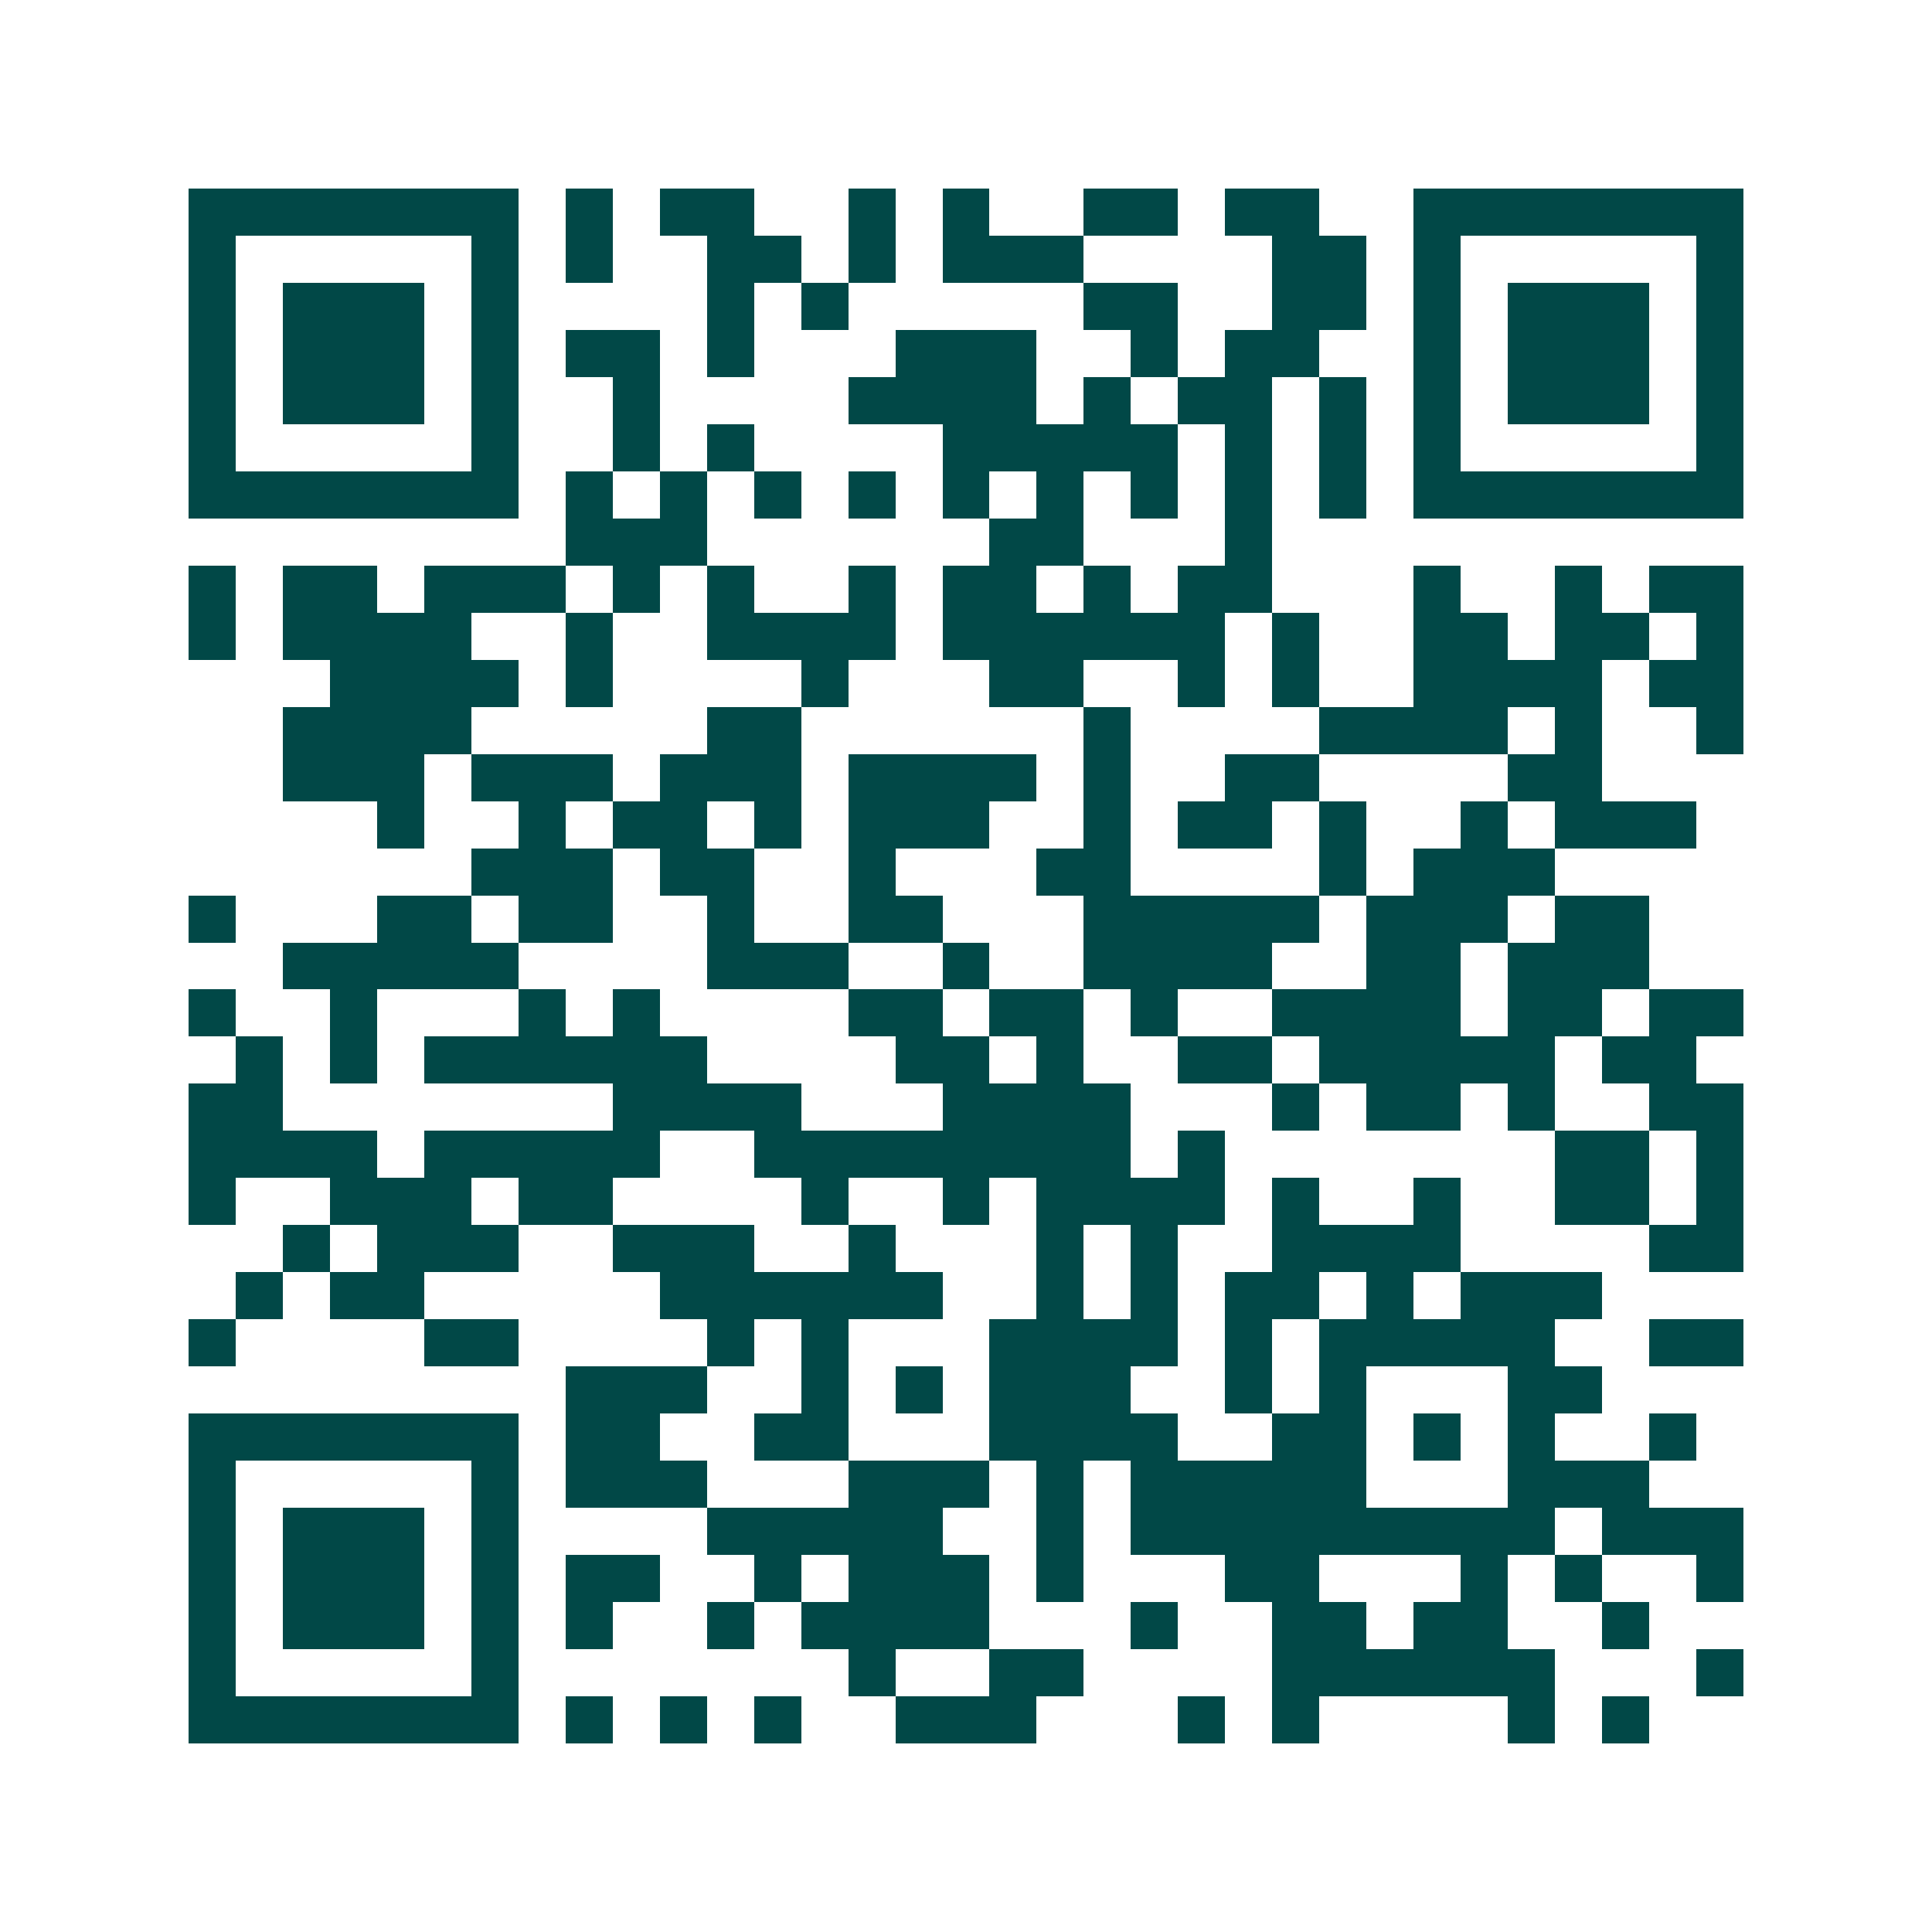 <svg xmlns="http://www.w3.org/2000/svg" width="200" height="200" viewBox="0 0 41 41" shape-rendering="crispEdges"><path fill="#ffffff" d="M0 0h41v41H0z"/><path stroke="#014847" d="M4 4.5h7m1 0h1m1 0h2m2 0h1m1 0h1m2 0h2m1 0h2m2 0h7M4 5.5h1m5 0h1m1 0h1m2 0h2m1 0h1m1 0h3m4 0h2m1 0h1m5 0h1M4 6.5h1m1 0h3m1 0h1m4 0h1m1 0h1m5 0h2m2 0h2m1 0h1m1 0h3m1 0h1M4 7.5h1m1 0h3m1 0h1m1 0h2m1 0h1m3 0h3m2 0h1m1 0h2m2 0h1m1 0h3m1 0h1M4 8.5h1m1 0h3m1 0h1m2 0h1m4 0h4m1 0h1m1 0h2m1 0h1m1 0h1m1 0h3m1 0h1M4 9.5h1m5 0h1m2 0h1m1 0h1m4 0h5m1 0h1m1 0h1m1 0h1m5 0h1M4 10.5h7m1 0h1m1 0h1m1 0h1m1 0h1m1 0h1m1 0h1m1 0h1m1 0h1m1 0h1m1 0h7M12 11.5h3m6 0h2m3 0h1M4 12.5h1m1 0h2m1 0h3m1 0h1m1 0h1m2 0h1m1 0h2m1 0h1m1 0h2m3 0h1m2 0h1m1 0h2M4 13.5h1m1 0h4m2 0h1m2 0h4m1 0h6m1 0h1m2 0h2m1 0h2m1 0h1M7 14.5h4m1 0h1m4 0h1m3 0h2m2 0h1m1 0h1m2 0h4m1 0h2M6 15.5h4m5 0h2m6 0h1m4 0h4m1 0h1m2 0h1M6 16.5h3m1 0h3m1 0h3m1 0h4m1 0h1m2 0h2m4 0h2M8 17.5h1m2 0h1m1 0h2m1 0h1m1 0h3m2 0h1m1 0h2m1 0h1m2 0h1m1 0h3M10 18.5h3m1 0h2m2 0h1m3 0h2m4 0h1m1 0h3M4 19.5h1m3 0h2m1 0h2m2 0h1m2 0h2m3 0h5m1 0h3m1 0h2M6 20.5h5m4 0h3m2 0h1m2 0h4m2 0h2m1 0h3M4 21.5h1m2 0h1m3 0h1m1 0h1m4 0h2m1 0h2m1 0h1m2 0h4m1 0h2m1 0h2M5 22.5h1m1 0h1m1 0h6m4 0h2m1 0h1m2 0h2m1 0h5m1 0h2M4 23.5h2m7 0h4m3 0h4m3 0h1m1 0h2m1 0h1m2 0h2M4 24.5h4m1 0h5m2 0h8m1 0h1m7 0h2m1 0h1M4 25.5h1m2 0h3m1 0h2m4 0h1m2 0h1m1 0h4m1 0h1m2 0h1m2 0h2m1 0h1M6 26.5h1m1 0h3m2 0h3m2 0h1m3 0h1m1 0h1m2 0h4m4 0h2M5 27.5h1m1 0h2m5 0h6m2 0h1m1 0h1m1 0h2m1 0h1m1 0h3M4 28.5h1m4 0h2m4 0h1m1 0h1m3 0h4m1 0h1m1 0h5m2 0h2M12 29.5h3m2 0h1m1 0h1m1 0h3m2 0h1m1 0h1m3 0h2M4 30.5h7m1 0h2m2 0h2m3 0h4m2 0h2m1 0h1m1 0h1m2 0h1M4 31.5h1m5 0h1m1 0h3m3 0h3m1 0h1m1 0h5m3 0h3M4 32.5h1m1 0h3m1 0h1m4 0h5m2 0h1m1 0h9m1 0h3M4 33.5h1m1 0h3m1 0h1m1 0h2m2 0h1m1 0h3m1 0h1m3 0h2m3 0h1m1 0h1m2 0h1M4 34.5h1m1 0h3m1 0h1m1 0h1m2 0h1m1 0h4m3 0h1m2 0h2m1 0h2m2 0h1M4 35.5h1m5 0h1m7 0h1m2 0h2m4 0h6m3 0h1M4 36.5h7m1 0h1m1 0h1m1 0h1m2 0h3m3 0h1m1 0h1m4 0h1m1 0h1"/></svg>
